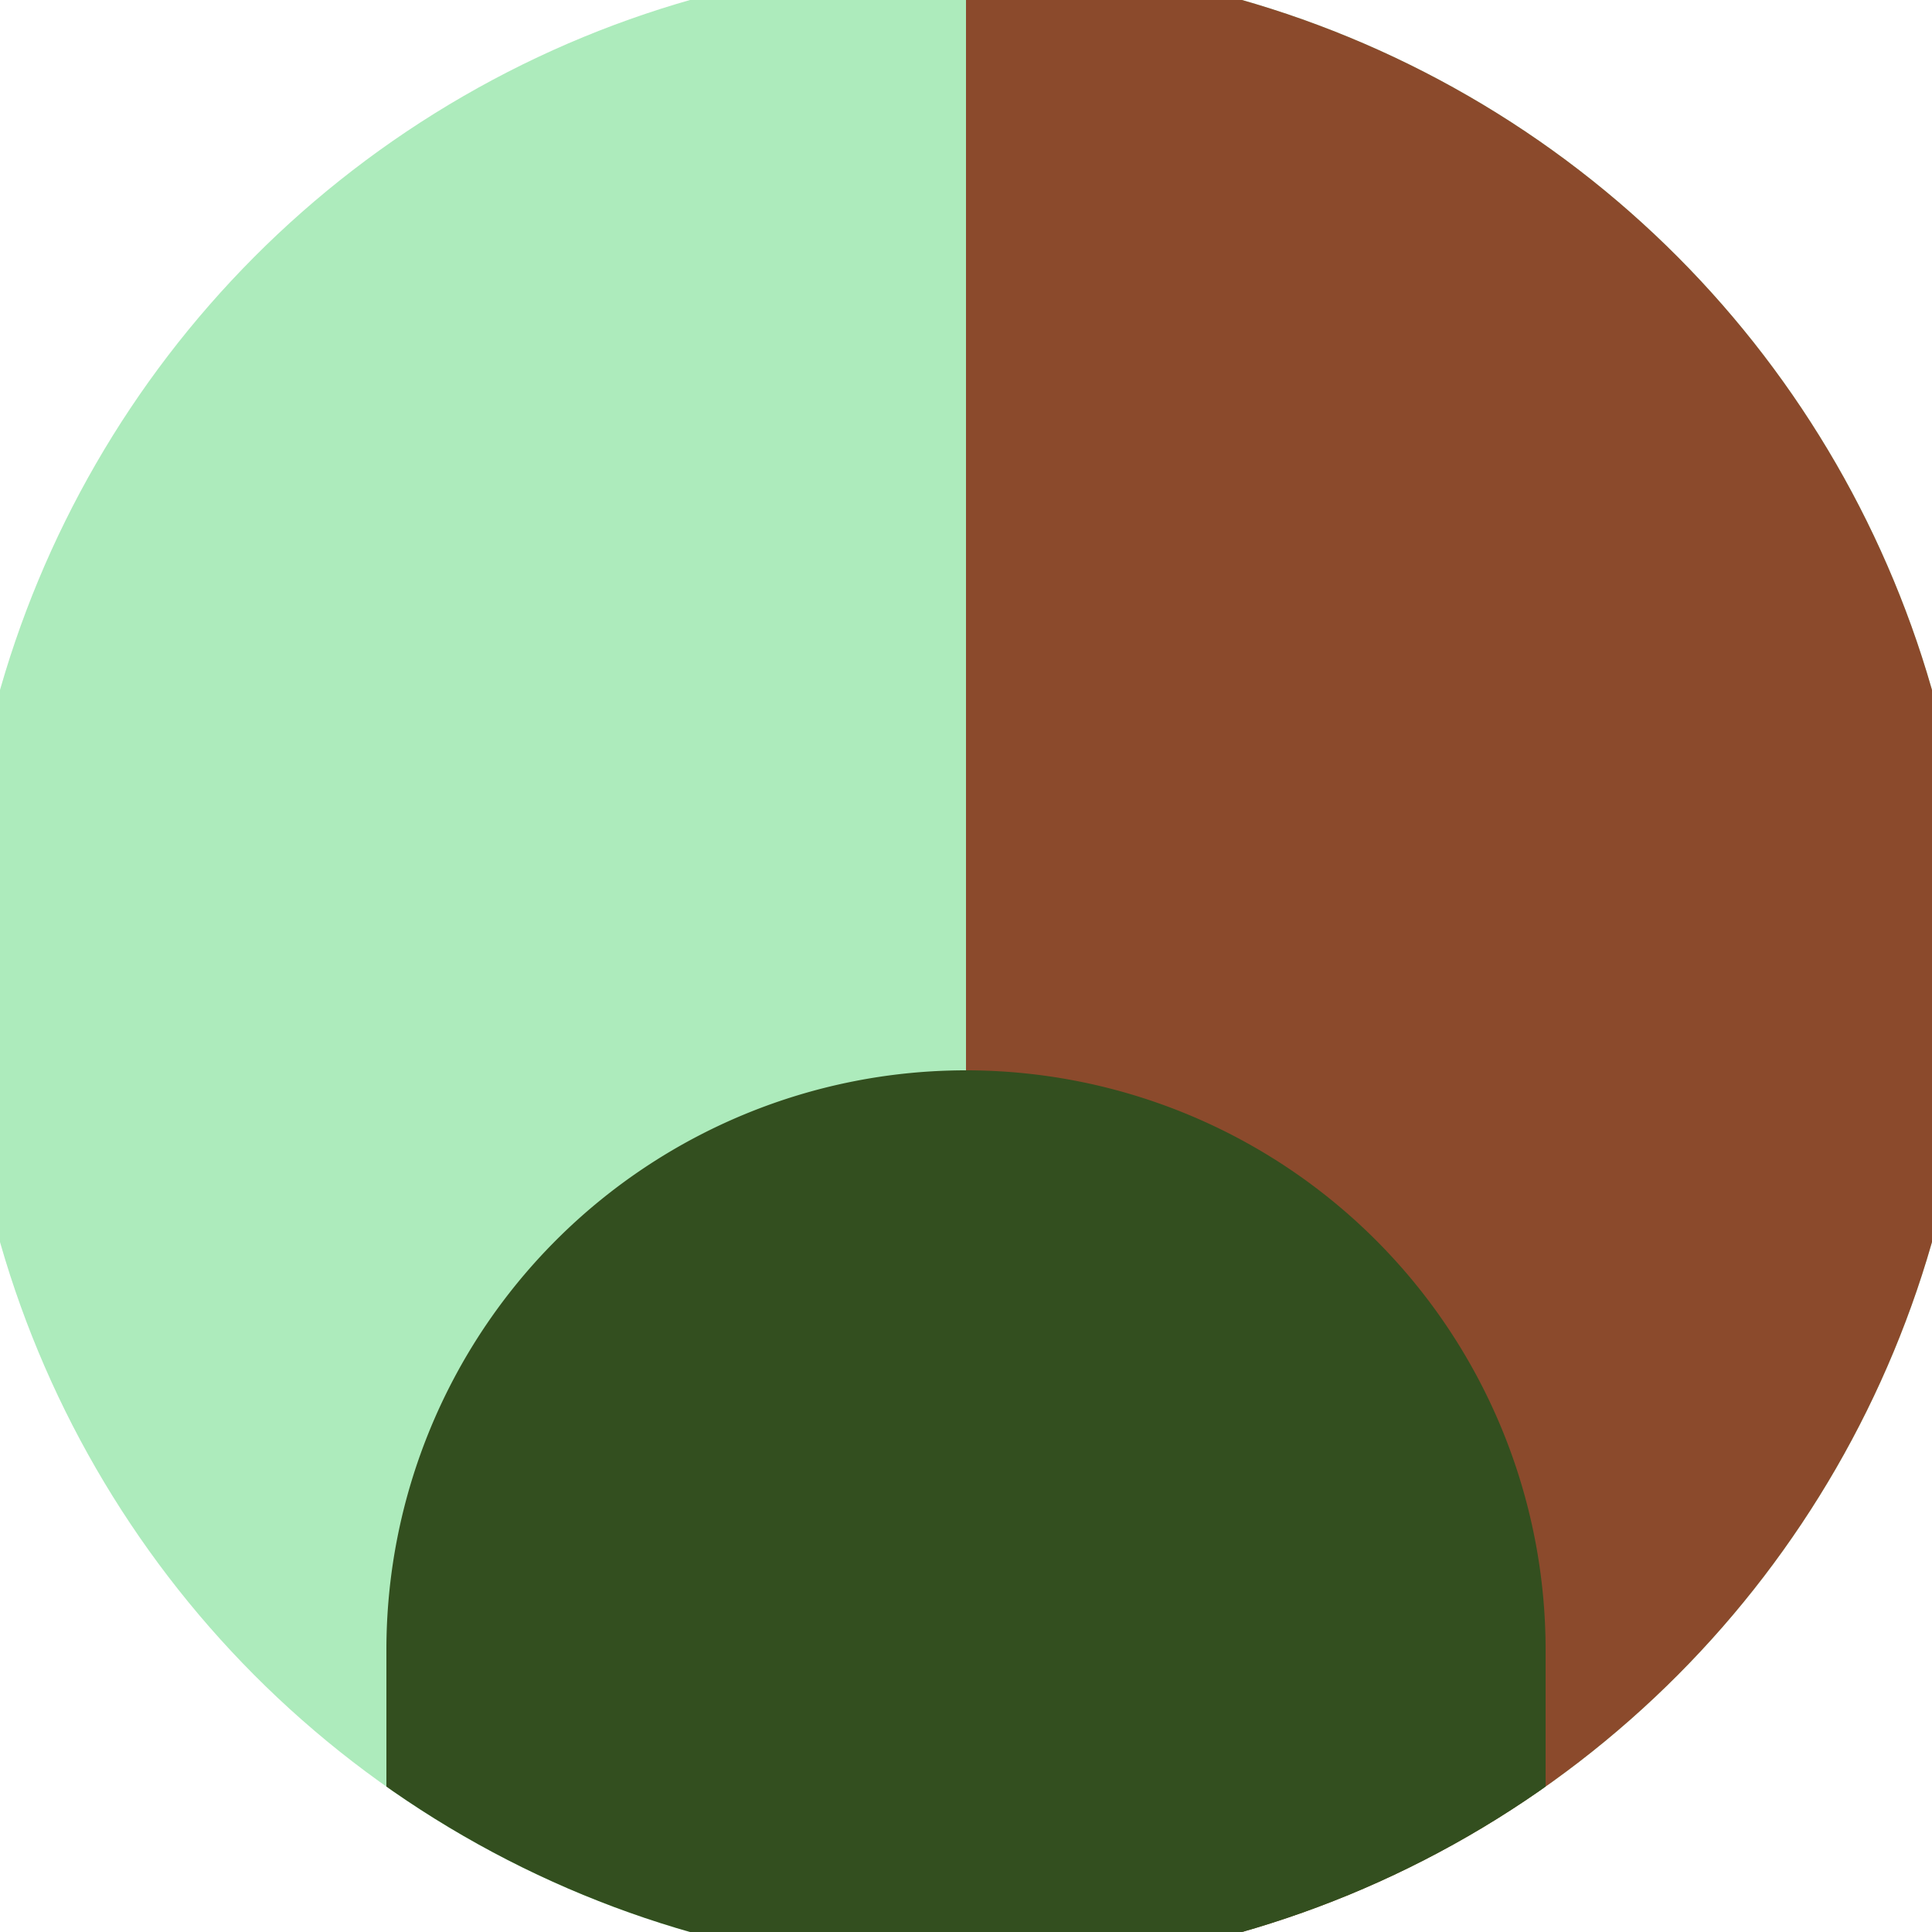 <svg xmlns="http://www.w3.org/2000/svg" width="128" height="128" viewBox="0 0 100 100" shape-rendering="geometricPrecision">
                            <defs>
                                <clipPath id="clip">
                                    <circle cx="50" cy="50" r="52" />
                                    <!--<rect x="0" y="0" width="100" height="100"/>-->
                                </clipPath>
                            </defs>
                            <g transform="rotate(180 50 50)">
                            <rect x="0" y="0" width="100" height="100" fill="#adebbc" clip-path="url(#clip)"/><path d="M 0 0 H 50 V 100 H 0 Z" fill="#8b4a2c" clip-path="url(#clip)"/><path d="M 20 14.6 A 30 30 0 0 0 80 14.6 V 0 H 20 Z" fill="#334f1f" clip-path="url(#clip)"/></g></svg>